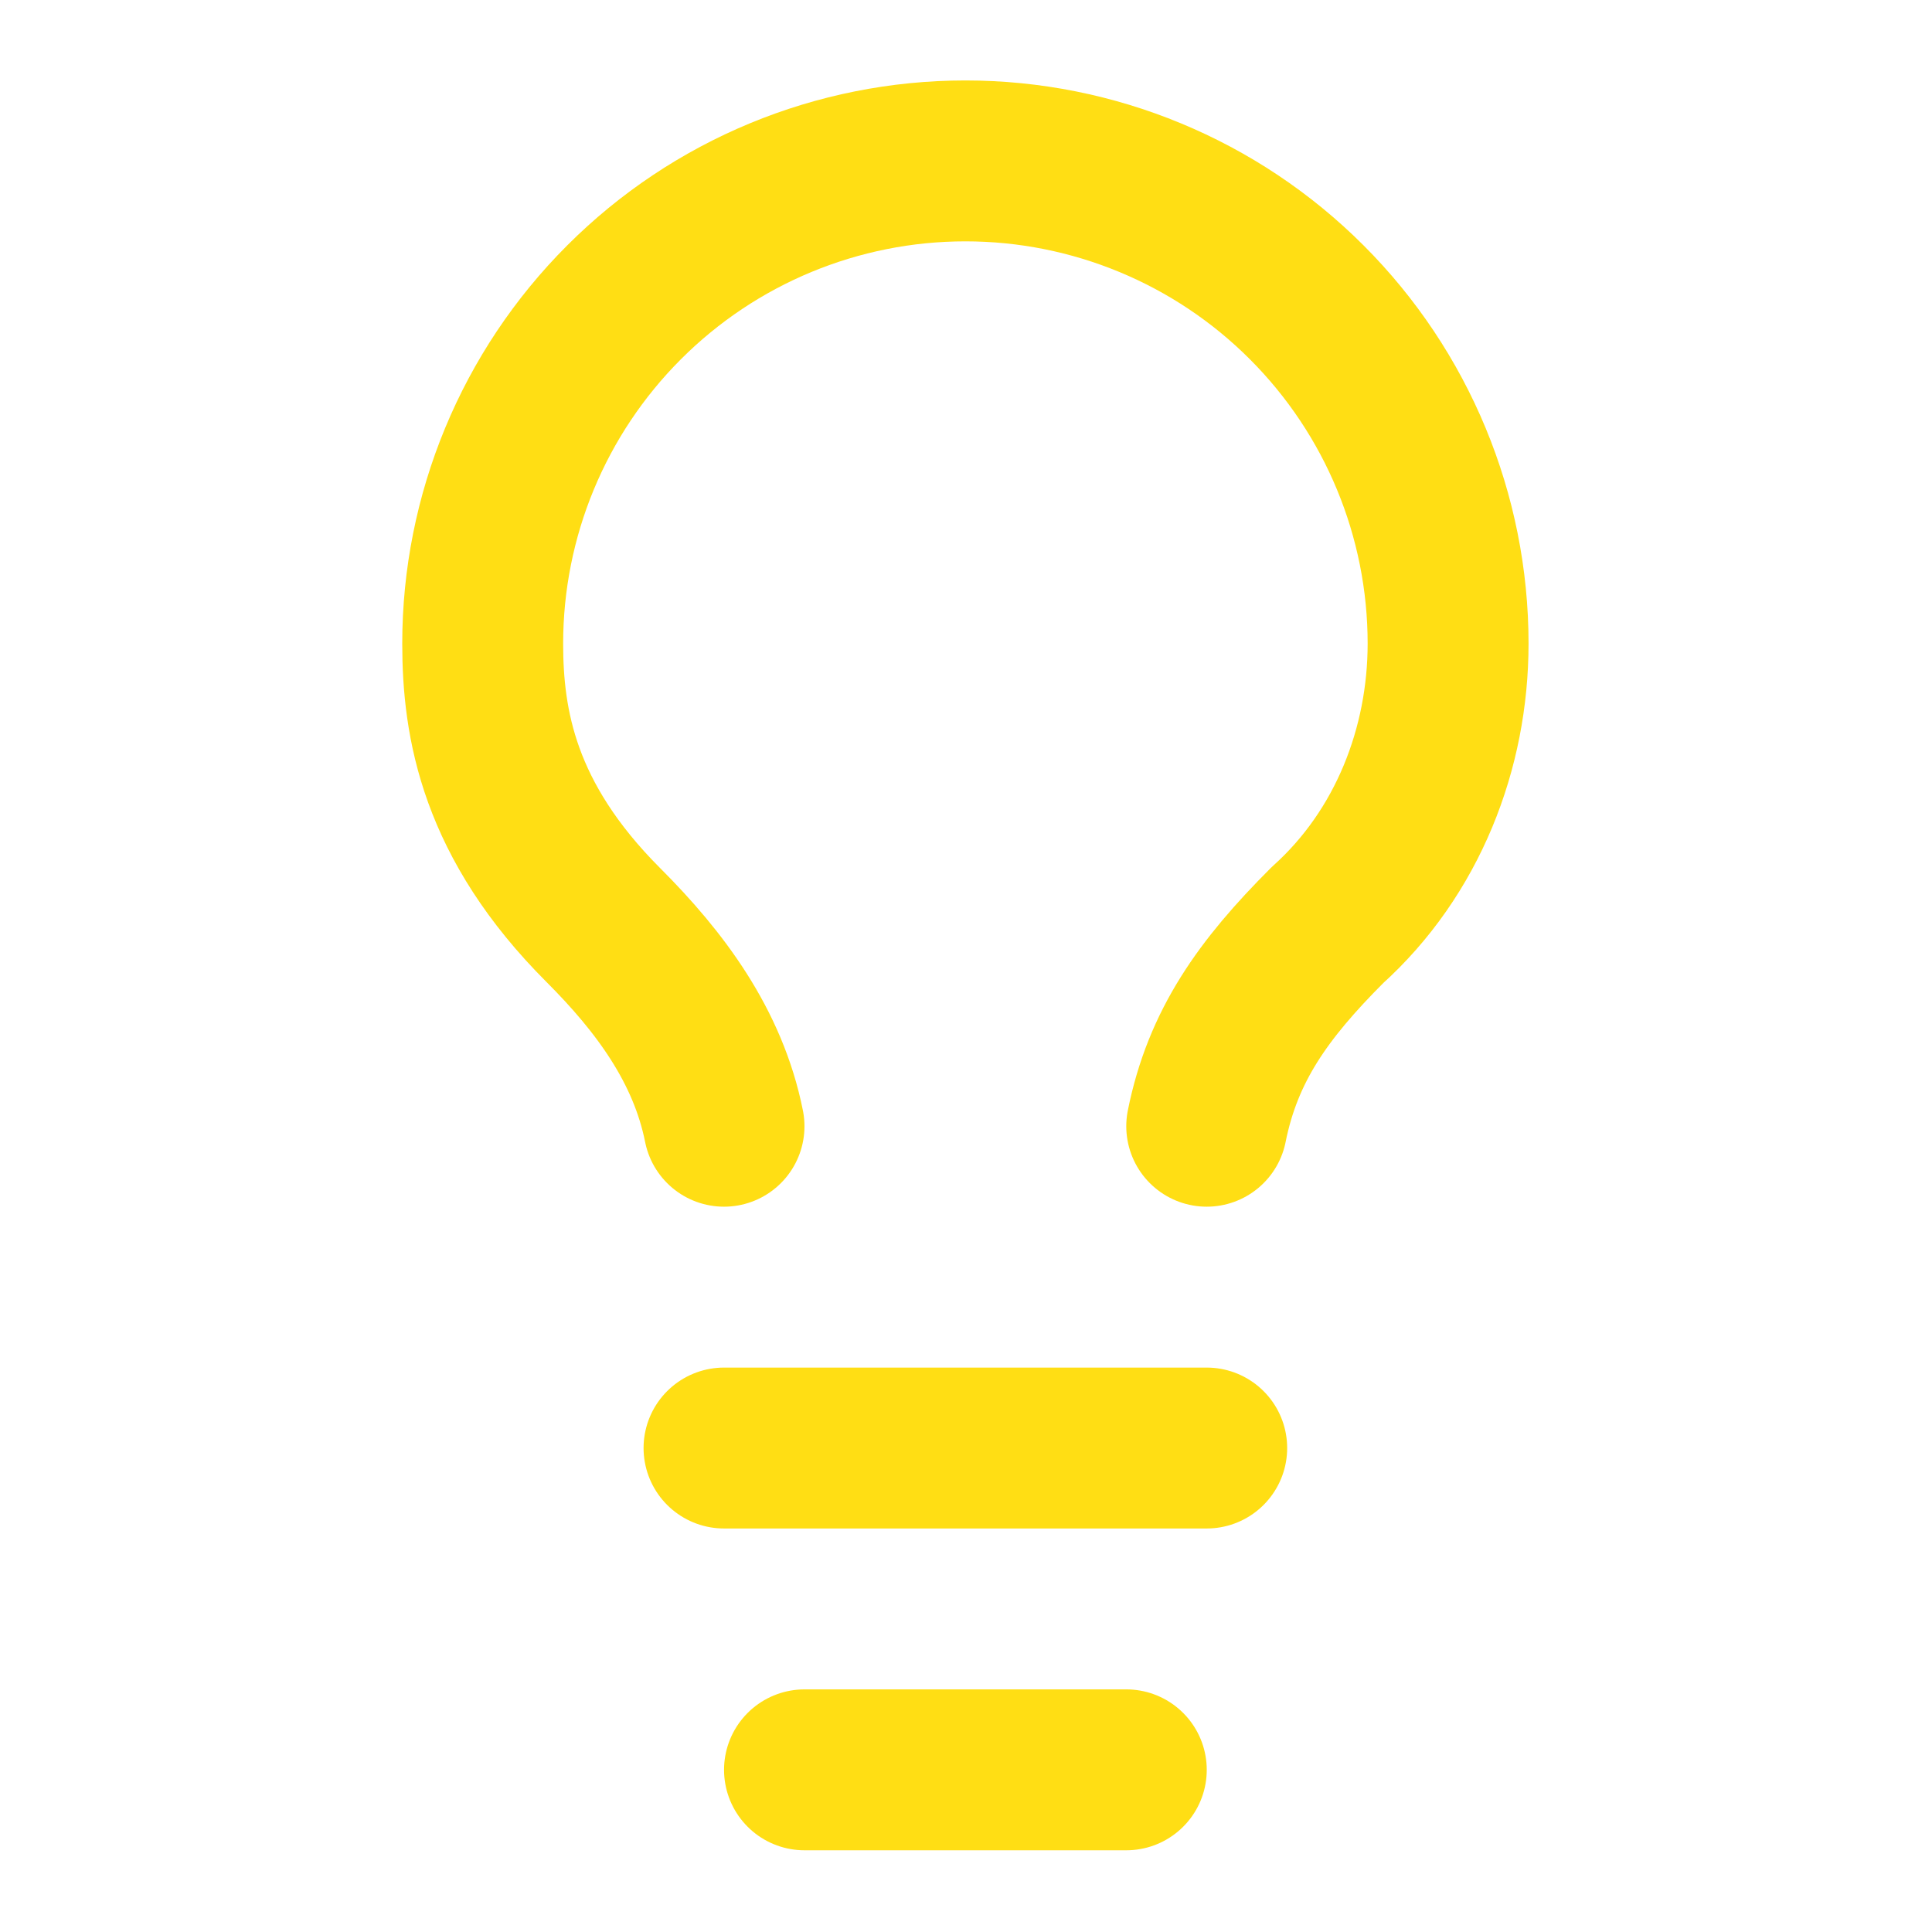 <?xml version="1.0" encoding="UTF-8"?>
<svg xmlns="http://www.w3.org/2000/svg" width="32" height="32" viewBox="0 0 32 32" fill="none">
  <path d="M19.987 18.654C20.254 17.322 20.92 16.389 21.986 15.323C23.318 14.124 23.985 12.392 23.985 10.66C23.985 8.539 23.142 6.506 21.643 5.007C20.144 3.507 18.11 2.665 15.99 2.665C13.87 2.665 11.836 3.507 10.337 5.007C8.837 6.506 7.995 8.539 7.995 10.66C7.995 11.992 8.262 13.591 9.994 15.323C10.927 16.256 11.726 17.322 11.992 18.654" stroke="#FFDE14" stroke-width="2.665" stroke-linecap="round" stroke-linejoin="round"></path>
  <path d="M11.992 23.984H19.987" stroke="#FFDE14" stroke-width="2.665" stroke-linecap="round" stroke-linejoin="round"></path>
  <path d="M13.325 29.314H18.655" stroke="#FFDE14" stroke-width="2.665" stroke-linecap="round" stroke-linejoin="round"></path>
</svg>

